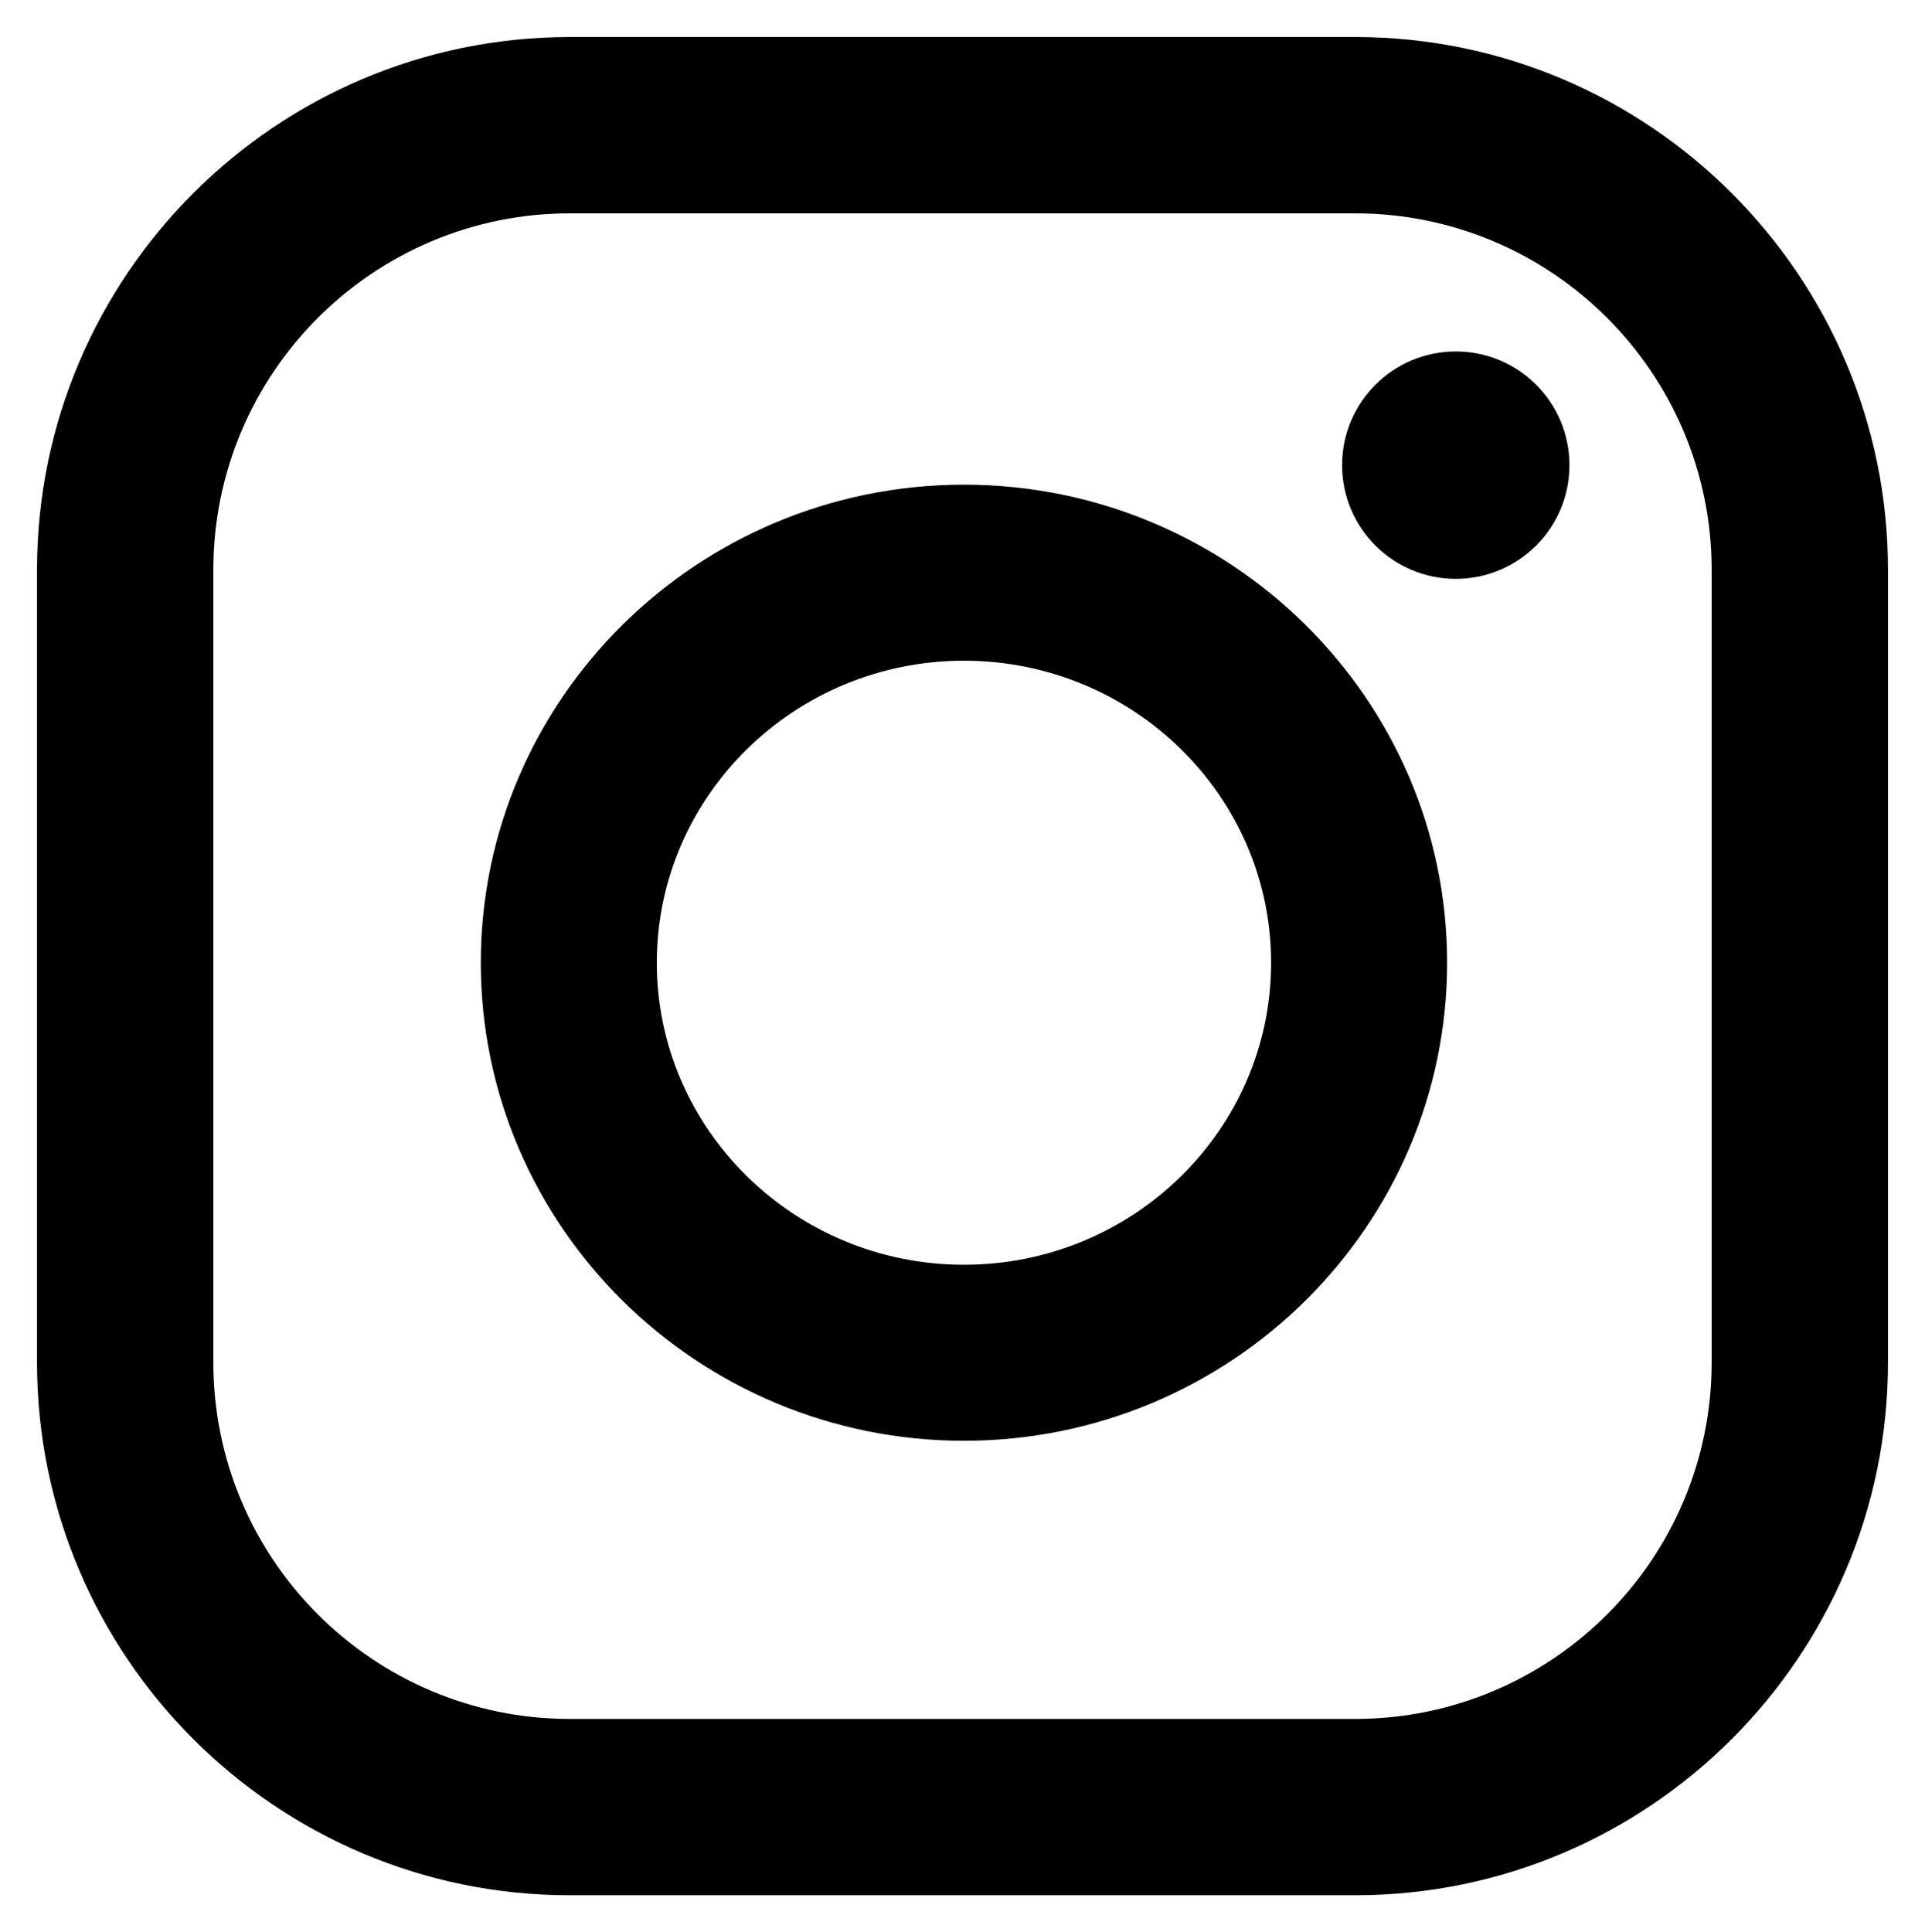 <?xml version="1.0" encoding="UTF-8"?> <svg xmlns="http://www.w3.org/2000/svg" viewBox="0 0 52.00 52.19" data-guides="{&quot;vertical&quot;:[],&quot;horizontal&quot;:[]}"><defs><linearGradient id="tSvgGradient17e9019b3cc" x1="12.472" x2="39.528" y1="47.203" y2="4.992" gradientUnits="userSpaceOnUse"><stop offset="0" stop-color="hsl(54.72,100%,50%)" stop-opacity="1" transform="translate(-6232.562, -5024)"></stop><stop offset="0.46" stop-color="hsl(302.4,100%,40.71%)" stop-opacity="1" transform="translate(-6232.562, -5024)"></stop><stop offset="1" stop-color="hsl(339.84,100%,62.04%)" stop-opacity="1" transform="translate(-6232.562, -5024)"></stop></linearGradient></defs><path fill="url(#tSvgGradient17e9019b3cc)" stroke="none" fill-opacity="1" stroke-width="1" stroke-opacity="1" clip-rule="evenodd" fill-rule="evenodd" id="tSvg1320ff0dabf" title="Path 1" d="M36.608 1C29.536 1 22.464 1 15.392 1C7.457 1 1 7.456 1 15.392C1 22.529 1 29.666 1 36.803C1 44.738 7.456 51.195 15.392 51.195C22.464 51.195 29.536 51.195 36.608 51.195C44.544 51.195 51 44.738 51 36.803C51 29.666 51 22.529 51 15.392C51 7.457 44.544 1 36.608 1ZM46.237 36.803C46.237 42.112 41.917 46.432 36.608 46.432C29.536 46.432 22.464 46.432 15.392 46.432C10.082 46.432 5.763 42.112 5.763 36.803C5.763 29.666 5.763 22.529 5.763 15.392C5.763 10.083 10.082 5.763 15.392 5.763C22.464 5.763 29.536 5.763 36.608 5.763C41.917 5.763 46.237 10.083 46.237 15.392C46.237 22.529 46.237 29.666 46.237 36.803ZM26.04 13.092C18.844 13.092 12.988 18.885 12.988 26.005C12.988 33.125 18.843 38.918 26.04 38.918C33.236 38.918 39.091 33.125 39.091 26.005C39.091 18.885 33.236 13.092 26.04 13.092ZM26.04 34.164C21.464 34.164 17.742 30.503 17.742 26.005C17.742 21.507 21.464 17.847 26.04 17.847C30.614 17.847 34.337 21.507 34.337 26.005C34.337 30.504 30.615 34.164 26.04 34.164ZM42.395 12.565C42.395 14.261 41.021 15.636 39.325 15.636C37.629 15.636 36.254 14.261 36.254 12.565C36.254 10.869 37.629 9.494 39.325 9.494C41.021 9.494 42.395 10.869 42.395 12.565Z"></path></svg> 